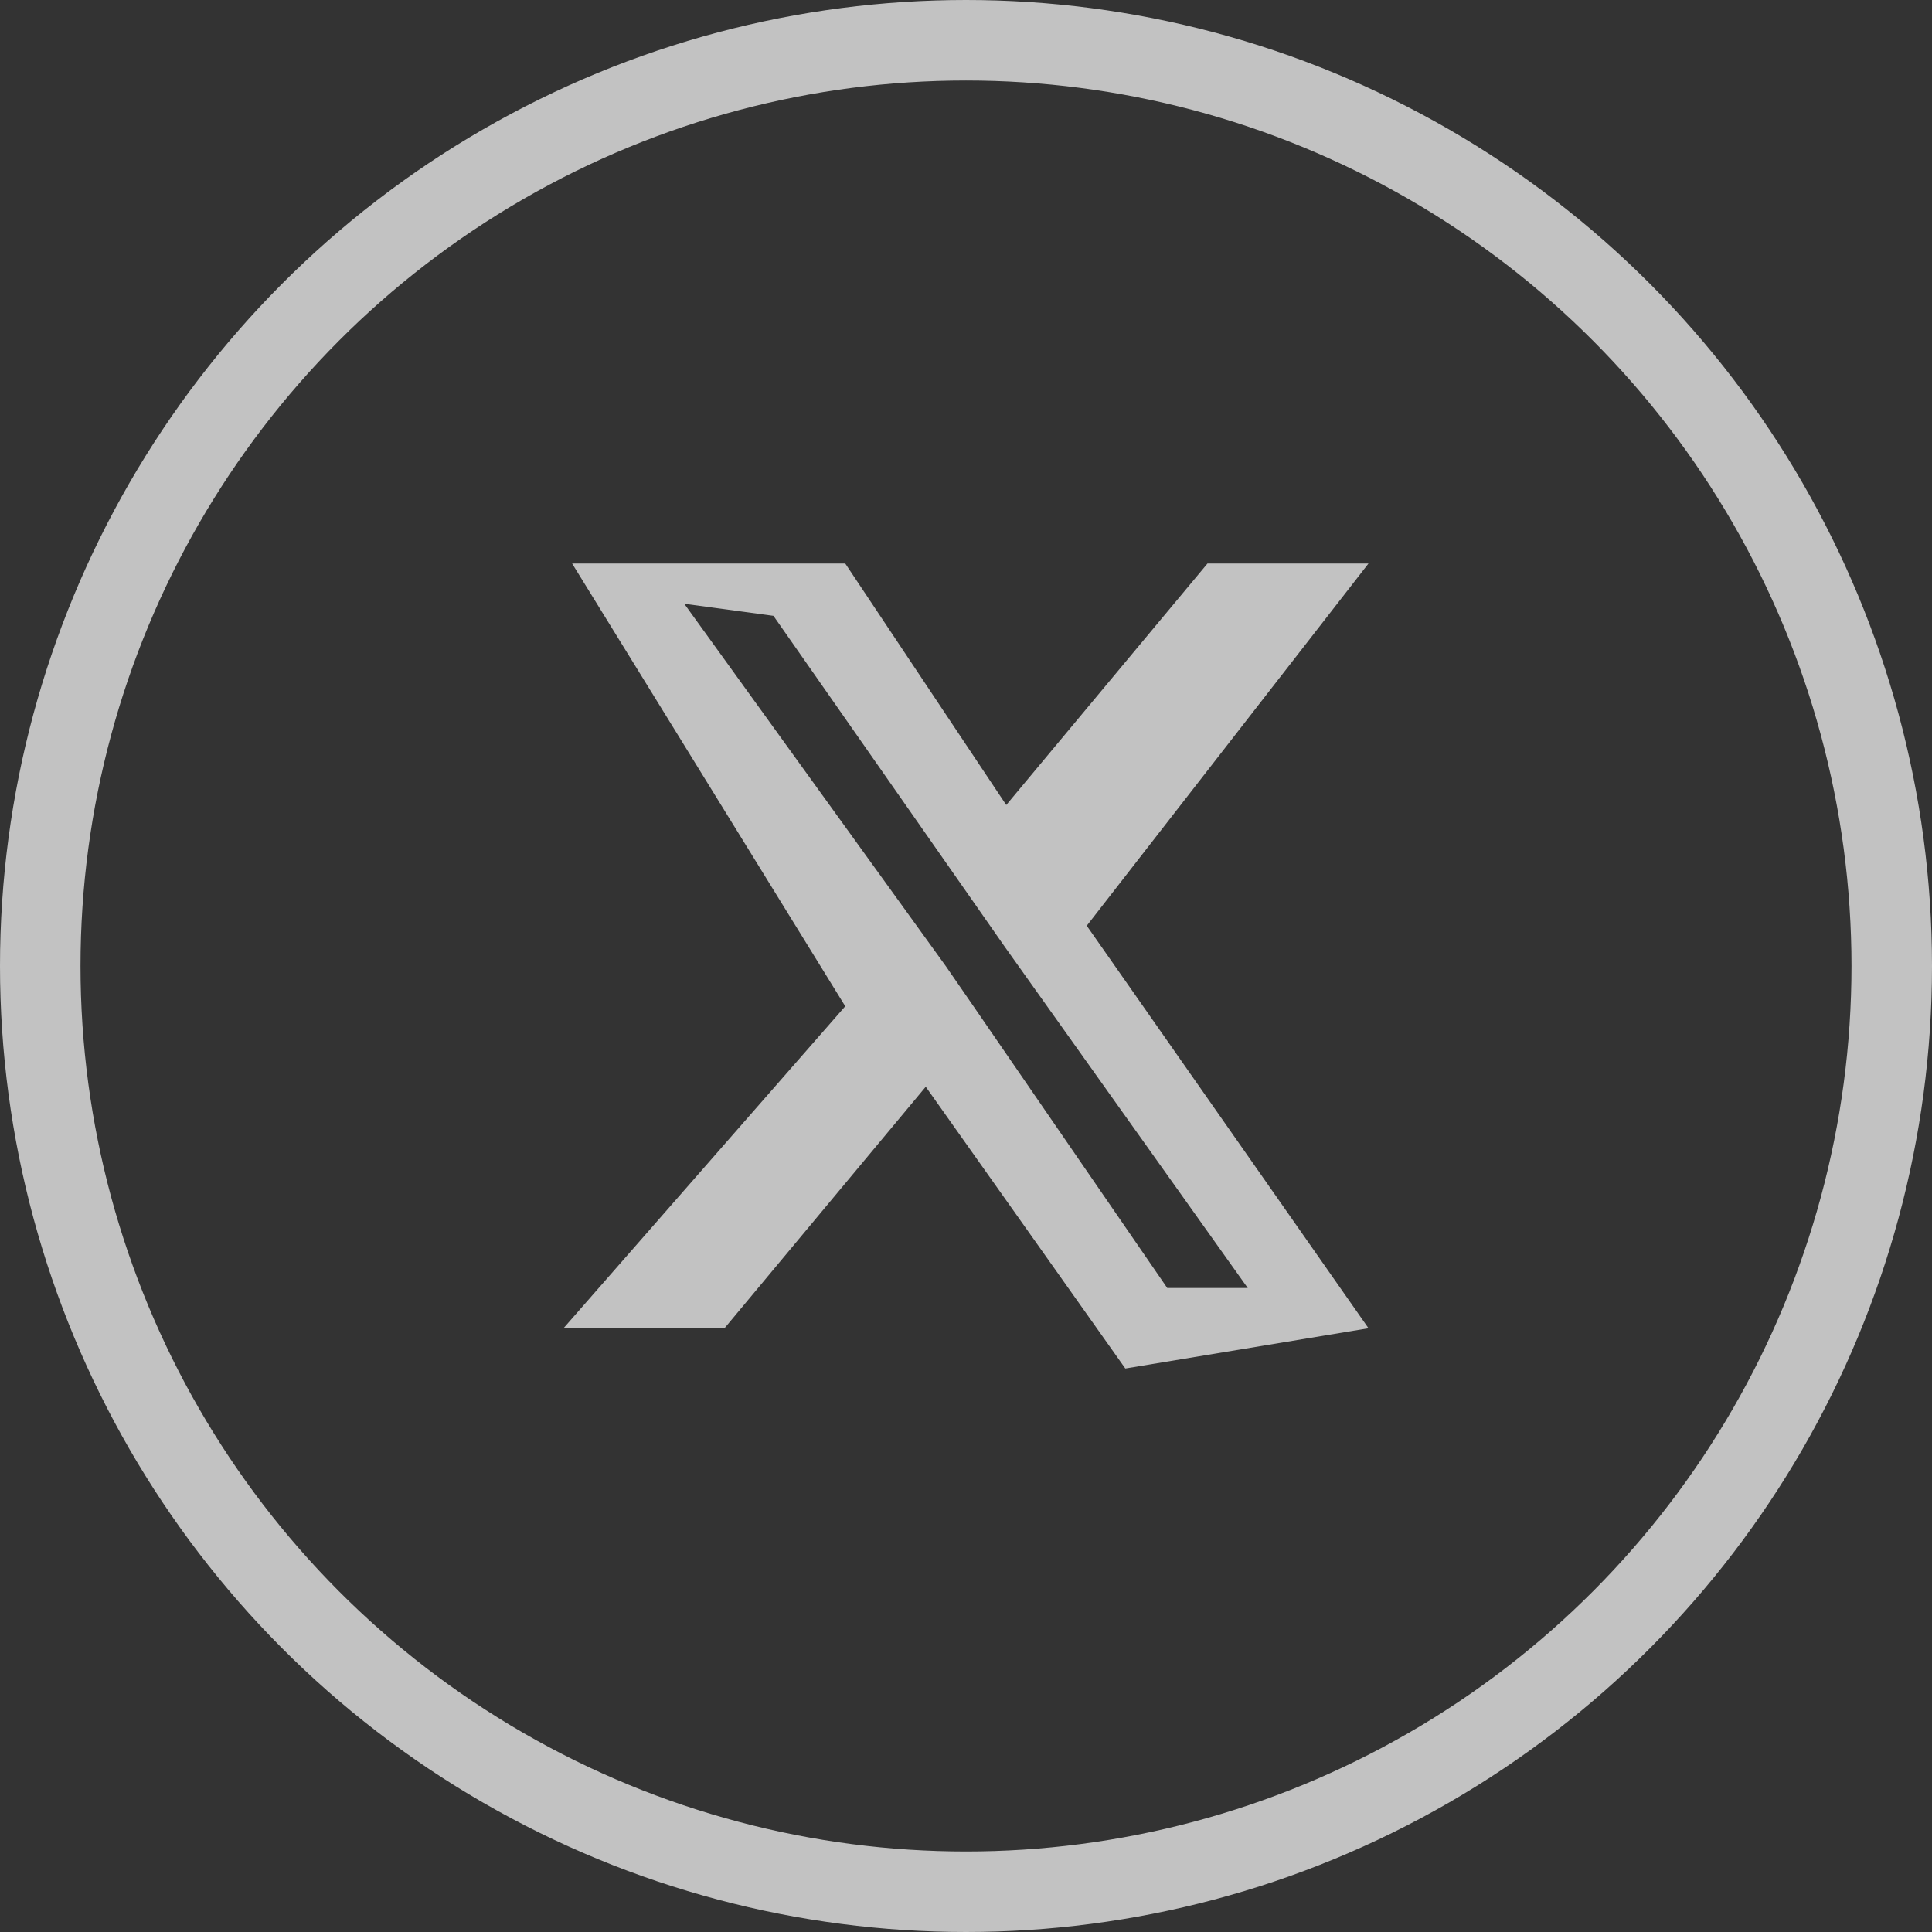 <svg width="24" height="24" viewBox="0 0 24 24" fill="none" xmlns="http://www.w3.org/2000/svg">
<rect x="0" y="0" width="24" height="24" fill="#333333" stroke="none"/>
<g clip-path="url(#clip0_860_3150)">
<path d="M13.5 11.5L17 7H15L12.5 10L10.5 7H7.107L10.5 12.5L7 16.5H9L11.5 13.5L13.979 17L17 16.5L13.5 11.5ZM12.093 12.5L11.748 12L8.5 7.5L9.608 7.65L12.093 11.205L12.48 11.759L15.5 16H14.5L12.093 12.5Z" fill="white" fill-opacity="0.7"/>
</g>
<circle cx="12" cy="12" r="11.5" stroke="white" stroke-opacity="0.7"/>
<defs>
<clipPath id="clip0_860_3150">
<rect width="10" height="10" fill="white" transform="translate(7 7)"/>
</clipPath>
</defs>
</svg>
